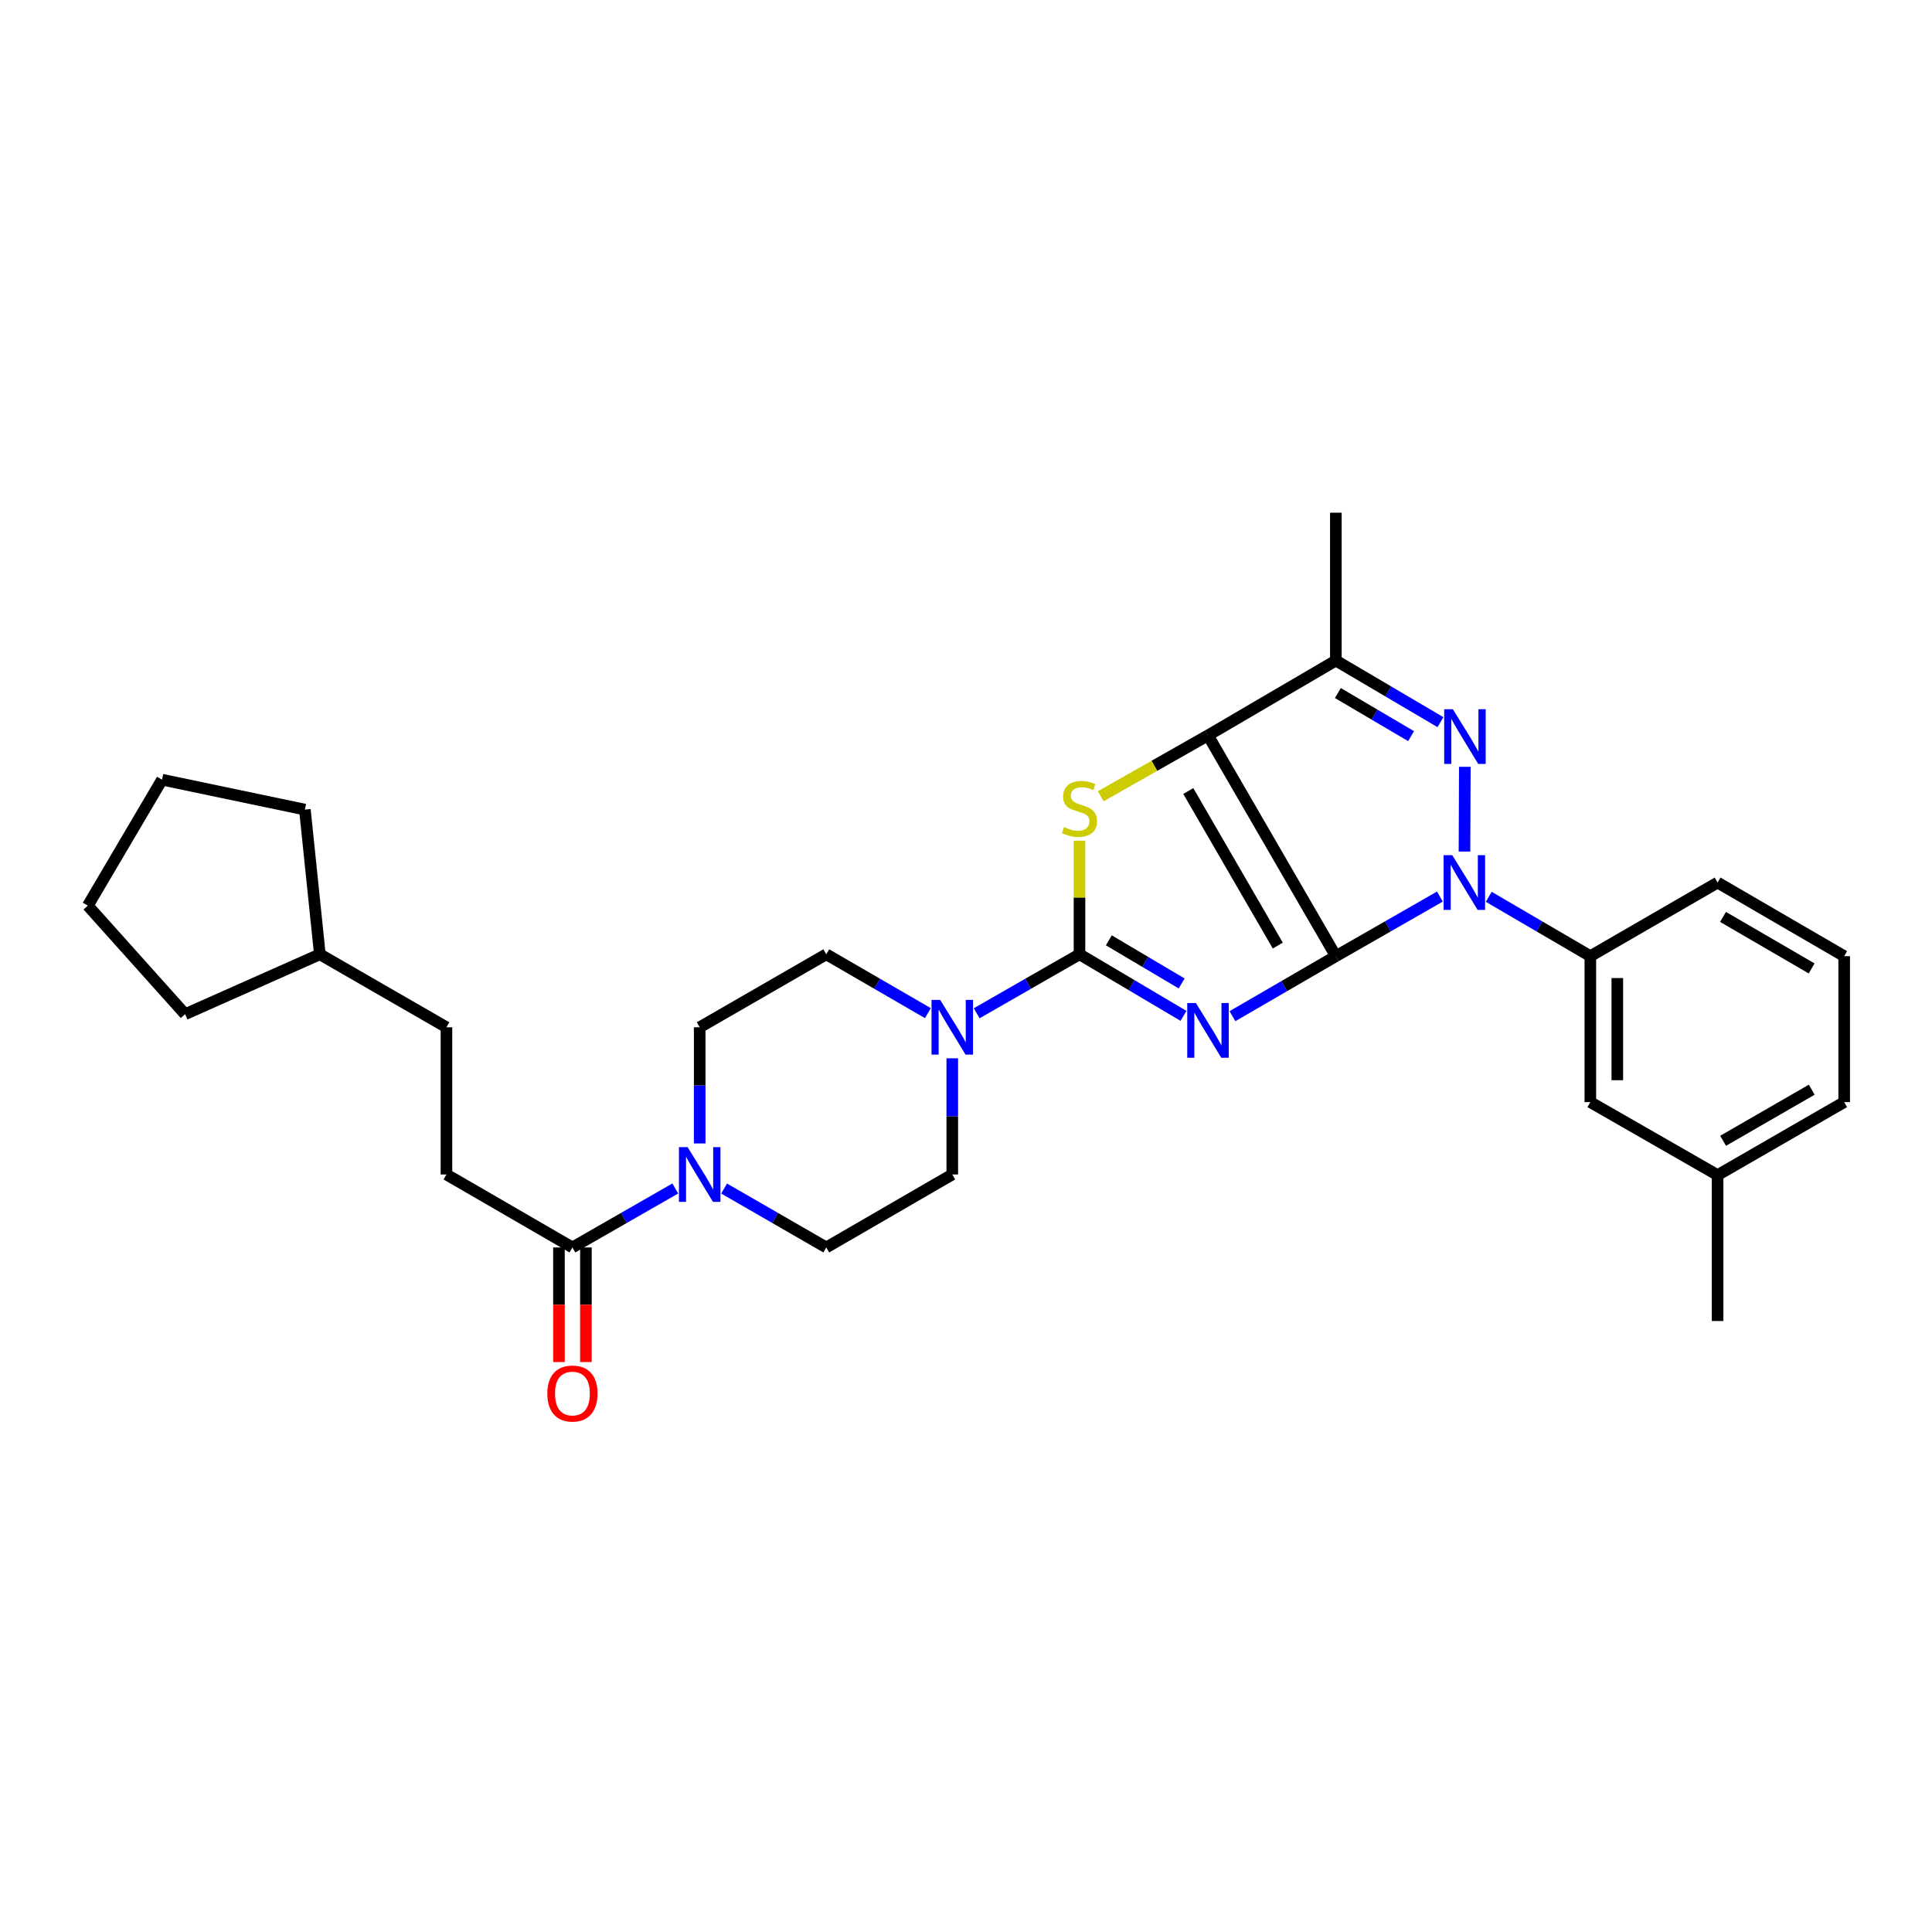 <?xml version='1.0' encoding='iso-8859-1'?>
<svg version='1.1' baseProfile='full'
              xmlns='http://www.w3.org/2000/svg'
                      xmlns:rdkit='http://www.rdkit.org/xml'
                      xmlns:xlink='http://www.w3.org/1999/xlink'
                  xml:space='preserve'
width='1000px' height='1000px' viewBox='0 0 1000 1000'>
<!-- END OF HEADER -->
<rect style='opacity:1.0;fill:#FFFFFF;stroke:none' width='1000' height='1000' x='0' y='0'> </rect>
<path class='bond-0' d='M 691.437,494.911 L 664.672,510.445' style='fill:none;fill-rule:evenodd;stroke:#000000;stroke-width:6px;stroke-linecap:butt;stroke-linejoin:miter;stroke-opacity:1' />
<path class='bond-0' d='M 664.672,510.445 L 637.908,525.978' style='fill:none;fill-rule:evenodd;stroke:#0000FF;stroke-width:6px;stroke-linecap:butt;stroke-linejoin:miter;stroke-opacity:1' />
<path class='bond-1' d='M 691.437,494.911 L 625.255,380.635' style='fill:none;fill-rule:evenodd;stroke:#000000;stroke-width:6px;stroke-linecap:butt;stroke-linejoin:miter;stroke-opacity:1' />
<path class='bond-1' d='M 661.382,489.427 L 615.054,409.434' style='fill:none;fill-rule:evenodd;stroke:#000000;stroke-width:6px;stroke-linecap:butt;stroke-linejoin:miter;stroke-opacity:1' />
<path class='bond-2' d='M 691.437,494.911 L 718.363,479.487' style='fill:none;fill-rule:evenodd;stroke:#000000;stroke-width:6px;stroke-linecap:butt;stroke-linejoin:miter;stroke-opacity:1' />
<path class='bond-2' d='M 718.363,479.487 L 745.289,464.062' style='fill:none;fill-rule:evenodd;stroke:#0000FF;stroke-width:6px;stroke-linecap:butt;stroke-linejoin:miter;stroke-opacity:1' />
<path class='bond-3' d='M 612.582,525.818 L 585.665,509.88' style='fill:none;fill-rule:evenodd;stroke:#0000FF;stroke-width:6px;stroke-linecap:butt;stroke-linejoin:miter;stroke-opacity:1' />
<path class='bond-3' d='M 585.665,509.88 L 558.747,493.942' style='fill:none;fill-rule:evenodd;stroke:#000000;stroke-width:6px;stroke-linecap:butt;stroke-linejoin:miter;stroke-opacity:1' />
<path class='bond-3' d='M 611.617,509.028 L 592.775,497.871' style='fill:none;fill-rule:evenodd;stroke:#0000FF;stroke-width:6px;stroke-linecap:butt;stroke-linejoin:miter;stroke-opacity:1' />
<path class='bond-3' d='M 592.775,497.871 L 573.933,486.715' style='fill:none;fill-rule:evenodd;stroke:#000000;stroke-width:6px;stroke-linecap:butt;stroke-linejoin:miter;stroke-opacity:1' />
<path class='bond-5' d='M 625.255,380.635 L 597.497,396.391' style='fill:none;fill-rule:evenodd;stroke:#000000;stroke-width:6px;stroke-linecap:butt;stroke-linejoin:miter;stroke-opacity:1' />
<path class='bond-5' d='M 597.497,396.391 L 569.739,412.147' style='fill:none;fill-rule:evenodd;stroke:#CCCC00;stroke-width:6px;stroke-linecap:butt;stroke-linejoin:miter;stroke-opacity:1' />
<path class='bond-6' d='M 625.255,380.635 L 691.437,341.9' style='fill:none;fill-rule:evenodd;stroke:#000000;stroke-width:6px;stroke-linecap:butt;stroke-linejoin:miter;stroke-opacity:1' />
<path class='bond-4' d='M 758.011,440.763 L 758.191,396.903' style='fill:none;fill-rule:evenodd;stroke:#0000FF;stroke-width:6px;stroke-linecap:butt;stroke-linejoin:miter;stroke-opacity:1' />
<path class='bond-9' d='M 770.573,464.189 L 796.865,479.55' style='fill:none;fill-rule:evenodd;stroke:#0000FF;stroke-width:6px;stroke-linecap:butt;stroke-linejoin:miter;stroke-opacity:1' />
<path class='bond-9' d='M 796.865,479.55 L 823.158,494.911' style='fill:none;fill-rule:evenodd;stroke:#000000;stroke-width:6px;stroke-linecap:butt;stroke-linejoin:miter;stroke-opacity:1' />
<path class='bond-7' d='M 558.747,493.942 L 532.141,509.204' style='fill:none;fill-rule:evenodd;stroke:#000000;stroke-width:6px;stroke-linecap:butt;stroke-linejoin:miter;stroke-opacity:1' />
<path class='bond-7' d='M 532.141,509.204 L 505.536,524.467' style='fill:none;fill-rule:evenodd;stroke:#0000FF;stroke-width:6px;stroke-linecap:butt;stroke-linejoin:miter;stroke-opacity:1' />
<path class='bond-31' d='M 558.747,493.942 L 558.747,464.549' style='fill:none;fill-rule:evenodd;stroke:#000000;stroke-width:6px;stroke-linecap:butt;stroke-linejoin:miter;stroke-opacity:1' />
<path class='bond-31' d='M 558.747,464.549 L 558.747,435.155' style='fill:none;fill-rule:evenodd;stroke:#CCCC00;stroke-width:6px;stroke-linecap:butt;stroke-linejoin:miter;stroke-opacity:1' />
<path class='bond-30' d='M 745.576,373.788 L 718.507,357.844' style='fill:none;fill-rule:evenodd;stroke:#0000FF;stroke-width:6px;stroke-linecap:butt;stroke-linejoin:miter;stroke-opacity:1' />
<path class='bond-30' d='M 718.507,357.844 L 691.437,341.9' style='fill:none;fill-rule:evenodd;stroke:#000000;stroke-width:6px;stroke-linecap:butt;stroke-linejoin:miter;stroke-opacity:1' />
<path class='bond-30' d='M 730.373,381.03 L 711.424,369.869' style='fill:none;fill-rule:evenodd;stroke:#0000FF;stroke-width:6px;stroke-linecap:butt;stroke-linejoin:miter;stroke-opacity:1' />
<path class='bond-30' d='M 711.424,369.869 L 692.475,358.708' style='fill:none;fill-rule:evenodd;stroke:#000000;stroke-width:6px;stroke-linecap:butt;stroke-linejoin:miter;stroke-opacity:1' />
<path class='bond-18' d='M 691.437,341.9 L 691.437,265.375' style='fill:none;fill-rule:evenodd;stroke:#000000;stroke-width:6px;stroke-linecap:butt;stroke-linejoin:miter;stroke-opacity:1' />
<path class='bond-11' d='M 480.274,524.404 L 453.979,509.173' style='fill:none;fill-rule:evenodd;stroke:#0000FF;stroke-width:6px;stroke-linecap:butt;stroke-linejoin:miter;stroke-opacity:1' />
<path class='bond-11' d='M 453.979,509.173 L 427.685,493.942' style='fill:none;fill-rule:evenodd;stroke:#000000;stroke-width:6px;stroke-linecap:butt;stroke-linejoin:miter;stroke-opacity:1' />
<path class='bond-12' d='M 492.898,547.781 L 492.898,577.845' style='fill:none;fill-rule:evenodd;stroke:#0000FF;stroke-width:6px;stroke-linecap:butt;stroke-linejoin:miter;stroke-opacity:1' />
<path class='bond-12' d='M 492.898,577.845 L 492.898,607.908' style='fill:none;fill-rule:evenodd;stroke:#000000;stroke-width:6px;stroke-linecap:butt;stroke-linejoin:miter;stroke-opacity:1' />
<path class='bond-8' d='M 374.792,615.188 L 401.239,630.431' style='fill:none;fill-rule:evenodd;stroke:#0000FF;stroke-width:6px;stroke-linecap:butt;stroke-linejoin:miter;stroke-opacity:1' />
<path class='bond-8' d='M 401.239,630.431 L 427.685,645.674' style='fill:none;fill-rule:evenodd;stroke:#000000;stroke-width:6px;stroke-linecap:butt;stroke-linejoin:miter;stroke-opacity:1' />
<path class='bond-10' d='M 349.523,615.154 L 322.906,630.414' style='fill:none;fill-rule:evenodd;stroke:#0000FF;stroke-width:6px;stroke-linecap:butt;stroke-linejoin:miter;stroke-opacity:1' />
<path class='bond-10' d='M 322.906,630.414 L 296.29,645.674' style='fill:none;fill-rule:evenodd;stroke:#000000;stroke-width:6px;stroke-linecap:butt;stroke-linejoin:miter;stroke-opacity:1' />
<path class='bond-33' d='M 362.162,591.843 L 362.162,561.78' style='fill:none;fill-rule:evenodd;stroke:#0000FF;stroke-width:6px;stroke-linecap:butt;stroke-linejoin:miter;stroke-opacity:1' />
<path class='bond-33' d='M 362.162,561.78 L 362.162,531.716' style='fill:none;fill-rule:evenodd;stroke:#000000;stroke-width:6px;stroke-linecap:butt;stroke-linejoin:miter;stroke-opacity:1' />
<path class='bond-15' d='M 823.158,494.911 L 823.158,570.452' style='fill:none;fill-rule:evenodd;stroke:#000000;stroke-width:6px;stroke-linecap:butt;stroke-linejoin:miter;stroke-opacity:1' />
<path class='bond-15' d='M 837.114,506.242 L 837.114,559.121' style='fill:none;fill-rule:evenodd;stroke:#000000;stroke-width:6px;stroke-linecap:butt;stroke-linejoin:miter;stroke-opacity:1' />
<path class='bond-21' d='M 823.158,494.911 L 889.022,456.812' style='fill:none;fill-rule:evenodd;stroke:#000000;stroke-width:6px;stroke-linecap:butt;stroke-linejoin:miter;stroke-opacity:1' />
<path class='bond-16' d='M 289.312,645.674 L 289.312,675.337' style='fill:none;fill-rule:evenodd;stroke:#000000;stroke-width:6px;stroke-linecap:butt;stroke-linejoin:miter;stroke-opacity:1' />
<path class='bond-16' d='M 289.312,675.337 L 289.312,704.999' style='fill:none;fill-rule:evenodd;stroke:#FF0000;stroke-width:6px;stroke-linecap:butt;stroke-linejoin:miter;stroke-opacity:1' />
<path class='bond-16' d='M 303.268,645.674 L 303.268,675.337' style='fill:none;fill-rule:evenodd;stroke:#000000;stroke-width:6px;stroke-linecap:butt;stroke-linejoin:miter;stroke-opacity:1' />
<path class='bond-16' d='M 303.268,675.337 L 303.268,704.999' style='fill:none;fill-rule:evenodd;stroke:#FF0000;stroke-width:6px;stroke-linecap:butt;stroke-linejoin:miter;stroke-opacity:1' />
<path class='bond-17' d='M 296.29,645.674 L 231.077,607.908' style='fill:none;fill-rule:evenodd;stroke:#000000;stroke-width:6px;stroke-linecap:butt;stroke-linejoin:miter;stroke-opacity:1' />
<path class='bond-14' d='M 427.685,493.942 L 362.162,531.716' style='fill:none;fill-rule:evenodd;stroke:#000000;stroke-width:6px;stroke-linecap:butt;stroke-linejoin:miter;stroke-opacity:1' />
<path class='bond-13' d='M 492.898,607.908 L 427.685,645.674' style='fill:none;fill-rule:evenodd;stroke:#000000;stroke-width:6px;stroke-linecap:butt;stroke-linejoin:miter;stroke-opacity:1' />
<path class='bond-19' d='M 823.158,570.452 L 889.022,608.234' style='fill:none;fill-rule:evenodd;stroke:#000000;stroke-width:6px;stroke-linecap:butt;stroke-linejoin:miter;stroke-opacity:1' />
<path class='bond-20' d='M 231.077,607.908 L 231.077,531.716' style='fill:none;fill-rule:evenodd;stroke:#000000;stroke-width:6px;stroke-linecap:butt;stroke-linejoin:miter;stroke-opacity:1' />
<path class='bond-25' d='M 889.022,608.234 L 889.022,683.759' style='fill:none;fill-rule:evenodd;stroke:#000000;stroke-width:6px;stroke-linecap:butt;stroke-linejoin:miter;stroke-opacity:1' />
<path class='bond-32' d='M 889.022,608.234 L 954.545,570.452' style='fill:none;fill-rule:evenodd;stroke:#000000;stroke-width:6px;stroke-linecap:butt;stroke-linejoin:miter;stroke-opacity:1' />
<path class='bond-32' d='M 891.879,590.476 L 937.746,564.029' style='fill:none;fill-rule:evenodd;stroke:#000000;stroke-width:6px;stroke-linecap:butt;stroke-linejoin:miter;stroke-opacity:1' />
<path class='bond-22' d='M 231.077,531.716 L 165.553,493.942' style='fill:none;fill-rule:evenodd;stroke:#000000;stroke-width:6px;stroke-linecap:butt;stroke-linejoin:miter;stroke-opacity:1' />
<path class='bond-23' d='M 889.022,456.812 L 954.545,494.911' style='fill:none;fill-rule:evenodd;stroke:#000000;stroke-width:6px;stroke-linecap:butt;stroke-linejoin:miter;stroke-opacity:1' />
<path class='bond-23' d='M 891.836,474.591 L 937.702,501.261' style='fill:none;fill-rule:evenodd;stroke:#000000;stroke-width:6px;stroke-linecap:butt;stroke-linejoin:miter;stroke-opacity:1' />
<path class='bond-26' d='M 165.553,493.942 L 95.805,524.94' style='fill:none;fill-rule:evenodd;stroke:#000000;stroke-width:6px;stroke-linecap:butt;stroke-linejoin:miter;stroke-opacity:1' />
<path class='bond-27' d='M 165.553,493.942 L 157.808,419.045' style='fill:none;fill-rule:evenodd;stroke:#000000;stroke-width:6px;stroke-linecap:butt;stroke-linejoin:miter;stroke-opacity:1' />
<path class='bond-24' d='M 954.545,494.911 L 954.545,570.452' style='fill:none;fill-rule:evenodd;stroke:#000000;stroke-width:6px;stroke-linecap:butt;stroke-linejoin:miter;stroke-opacity:1' />
<path class='bond-28' d='M 95.805,524.94 L 45.455,468.759' style='fill:none;fill-rule:evenodd;stroke:#000000;stroke-width:6px;stroke-linecap:butt;stroke-linejoin:miter;stroke-opacity:1' />
<path class='bond-29' d='M 157.808,419.045 L 83.864,403.562' style='fill:none;fill-rule:evenodd;stroke:#000000;stroke-width:6px;stroke-linecap:butt;stroke-linejoin:miter;stroke-opacity:1' />
<path class='bond-34' d='M 45.455,468.759 L 83.864,403.562' style='fill:none;fill-rule:evenodd;stroke:#000000;stroke-width:6px;stroke-linecap:butt;stroke-linejoin:miter;stroke-opacity:1' />
<path  class='atom-1' d='M 618.995 519.161
L 628.275 534.161
Q 629.195 535.641, 630.675 538.321
Q 632.155 541.001, 632.235 541.161
L 632.235 519.161
L 635.995 519.161
L 635.995 547.481
L 632.115 547.481
L 622.155 531.081
Q 620.995 529.161, 619.755 526.961
Q 618.555 524.761, 618.195 524.081
L 618.195 547.481
L 614.515 547.481
L 614.515 519.161
L 618.995 519.161
' fill='#0000FF'/>
<path  class='atom-3' d='M 751.685 442.652
L 760.965 457.652
Q 761.885 459.132, 763.365 461.812
Q 764.845 464.492, 764.925 464.652
L 764.925 442.652
L 768.685 442.652
L 768.685 470.972
L 764.805 470.972
L 754.845 454.572
Q 753.685 452.652, 752.445 450.452
Q 751.245 448.252, 750.885 447.572
L 750.885 470.972
L 747.205 470.972
L 747.205 442.652
L 751.685 442.652
' fill='#0000FF'/>
<path  class='atom-5' d='M 751.995 367.096
L 761.275 382.096
Q 762.195 383.576, 763.675 386.256
Q 765.155 388.936, 765.235 389.096
L 765.235 367.096
L 768.995 367.096
L 768.995 395.416
L 765.115 395.416
L 755.155 379.016
Q 753.995 377.096, 752.755 374.896
Q 751.555 372.696, 751.195 372.016
L 751.195 395.416
L 747.515 395.416
L 747.515 367.096
L 751.995 367.096
' fill='#0000FF'/>
<path  class='atom-6' d='M 550.747 428.106
Q 551.067 428.226, 552.387 428.786
Q 553.707 429.346, 555.147 429.706
Q 556.627 430.026, 558.067 430.026
Q 560.747 430.026, 562.307 428.746
Q 563.867 427.426, 563.867 425.146
Q 563.867 423.586, 563.067 422.626
Q 562.307 421.666, 561.107 421.146
Q 559.907 420.626, 557.907 420.026
Q 555.387 419.266, 553.867 418.546
Q 552.387 417.826, 551.307 416.306
Q 550.267 414.786, 550.267 412.226
Q 550.267 408.666, 552.667 406.466
Q 555.107 404.266, 559.907 404.266
Q 563.187 404.266, 566.907 405.826
L 565.987 408.906
Q 562.587 407.506, 560.027 407.506
Q 557.267 407.506, 555.747 408.666
Q 554.227 409.786, 554.267 411.746
Q 554.267 413.266, 555.027 414.186
Q 555.827 415.106, 556.947 415.626
Q 558.107 416.146, 560.027 416.746
Q 562.587 417.546, 564.107 418.346
Q 565.627 419.146, 566.707 420.786
Q 567.827 422.386, 567.827 425.146
Q 567.827 429.066, 565.187 431.186
Q 562.587 433.266, 558.227 433.266
Q 555.707 433.266, 553.787 432.706
Q 551.907 432.186, 549.667 431.266
L 550.747 428.106
' fill='#CCCC00'/>
<path  class='atom-8' d='M 486.638 517.556
L 495.918 532.556
Q 496.838 534.036, 498.318 536.716
Q 499.798 539.396, 499.878 539.556
L 499.878 517.556
L 503.638 517.556
L 503.638 545.876
L 499.758 545.876
L 489.798 529.476
Q 488.638 527.556, 487.398 525.356
Q 486.198 523.156, 485.838 522.476
L 485.838 545.876
L 482.158 545.876
L 482.158 517.556
L 486.638 517.556
' fill='#0000FF'/>
<path  class='atom-9' d='M 355.902 593.748
L 365.182 608.748
Q 366.102 610.228, 367.582 612.908
Q 369.062 615.588, 369.142 615.748
L 369.142 593.748
L 372.902 593.748
L 372.902 622.068
L 369.022 622.068
L 359.062 605.668
Q 357.902 603.748, 356.662 601.548
Q 355.462 599.348, 355.102 598.668
L 355.102 622.068
L 351.422 622.068
L 351.422 593.748
L 355.902 593.748
' fill='#0000FF'/>
<path  class='atom-17' d='M 283.29 721.287
Q 283.29 714.487, 286.65 710.687
Q 290.01 706.887, 296.29 706.887
Q 302.57 706.887, 305.93 710.687
Q 309.29 714.487, 309.29 721.287
Q 309.29 728.167, 305.89 732.087
Q 302.49 735.967, 296.29 735.967
Q 290.05 735.967, 286.65 732.087
Q 283.29 728.207, 283.29 721.287
M 296.29 732.767
Q 300.61 732.767, 302.93 729.887
Q 305.29 726.967, 305.29 721.287
Q 305.29 715.727, 302.93 712.927
Q 300.61 710.087, 296.29 710.087
Q 291.97 710.087, 289.61 712.887
Q 287.29 715.687, 287.29 721.287
Q 287.29 727.007, 289.61 729.887
Q 291.97 732.767, 296.29 732.767
' fill='#FF0000'/>
</svg>
